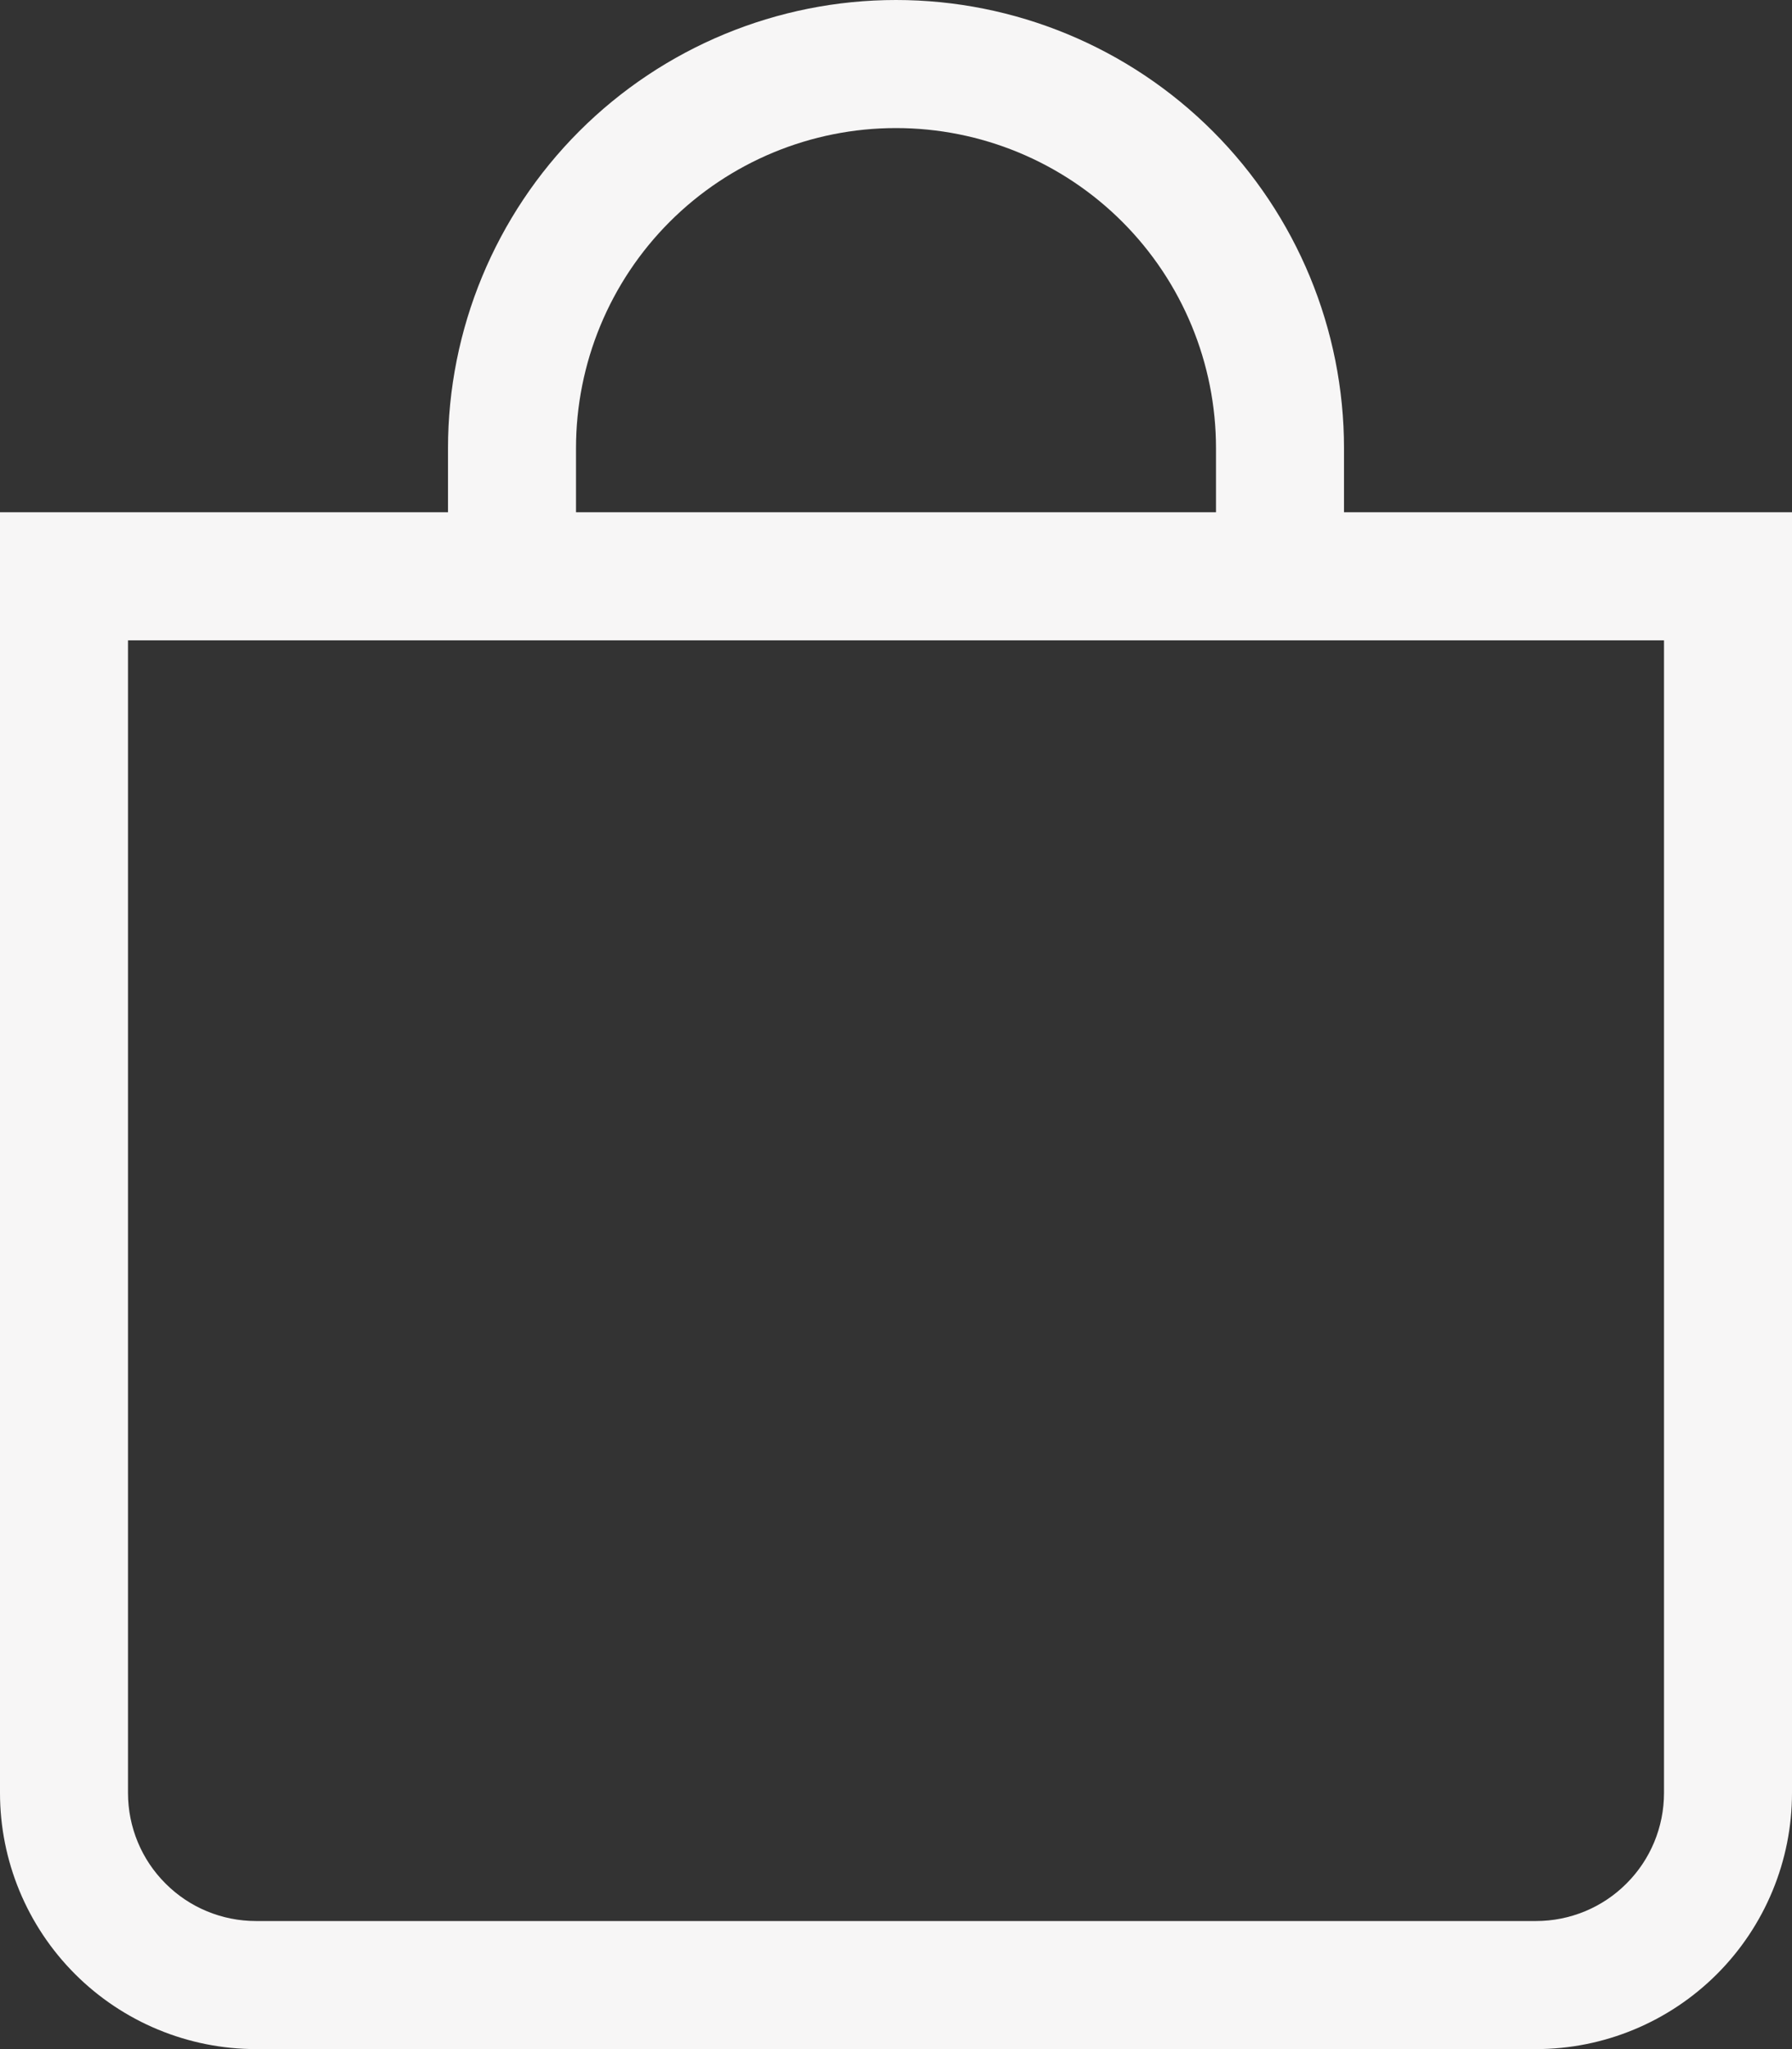 <?xml version="1.0" encoding="UTF-8"?> <svg xmlns="http://www.w3.org/2000/svg" width="14" height="16" viewBox="0 0 14 16" fill="none"><rect x="0" y="0" width="14" height="16" fill="#333333" stroke="none"/><path d="M7 1C7.663 1 8.299 1.263 8.768 1.732C9.237 2.201 9.5 2.837 9.5 3.5V4H4.5V3.5C4.5 2.837 4.763 2.201 5.232 1.732C5.701 1.263 6.337 1 7 1ZM10.5 4V3.5C10.5 2.572 10.131 1.681 9.475 1.025C8.819 0.369 7.928 0 7 0C6.072 0 5.181 0.369 4.525 1.025C3.869 1.681 3.5 2.572 3.5 3.5V4H0V14C0 14.53 0.211 15.039 0.586 15.414C0.961 15.789 1.47 16 2 16H12C12.53 16 13.039 15.789 13.414 15.414C13.789 15.039 14 14.53 14 14V4H10.5ZM1 5H13V14C13 14.265 12.895 14.52 12.707 14.707C12.52 14.895 12.265 15 12 15H2C1.735 15 1.48 14.895 1.293 14.707C1.105 14.52 1 14.265 1 14V5Z" fill="#F7F6F6"></path></svg> 